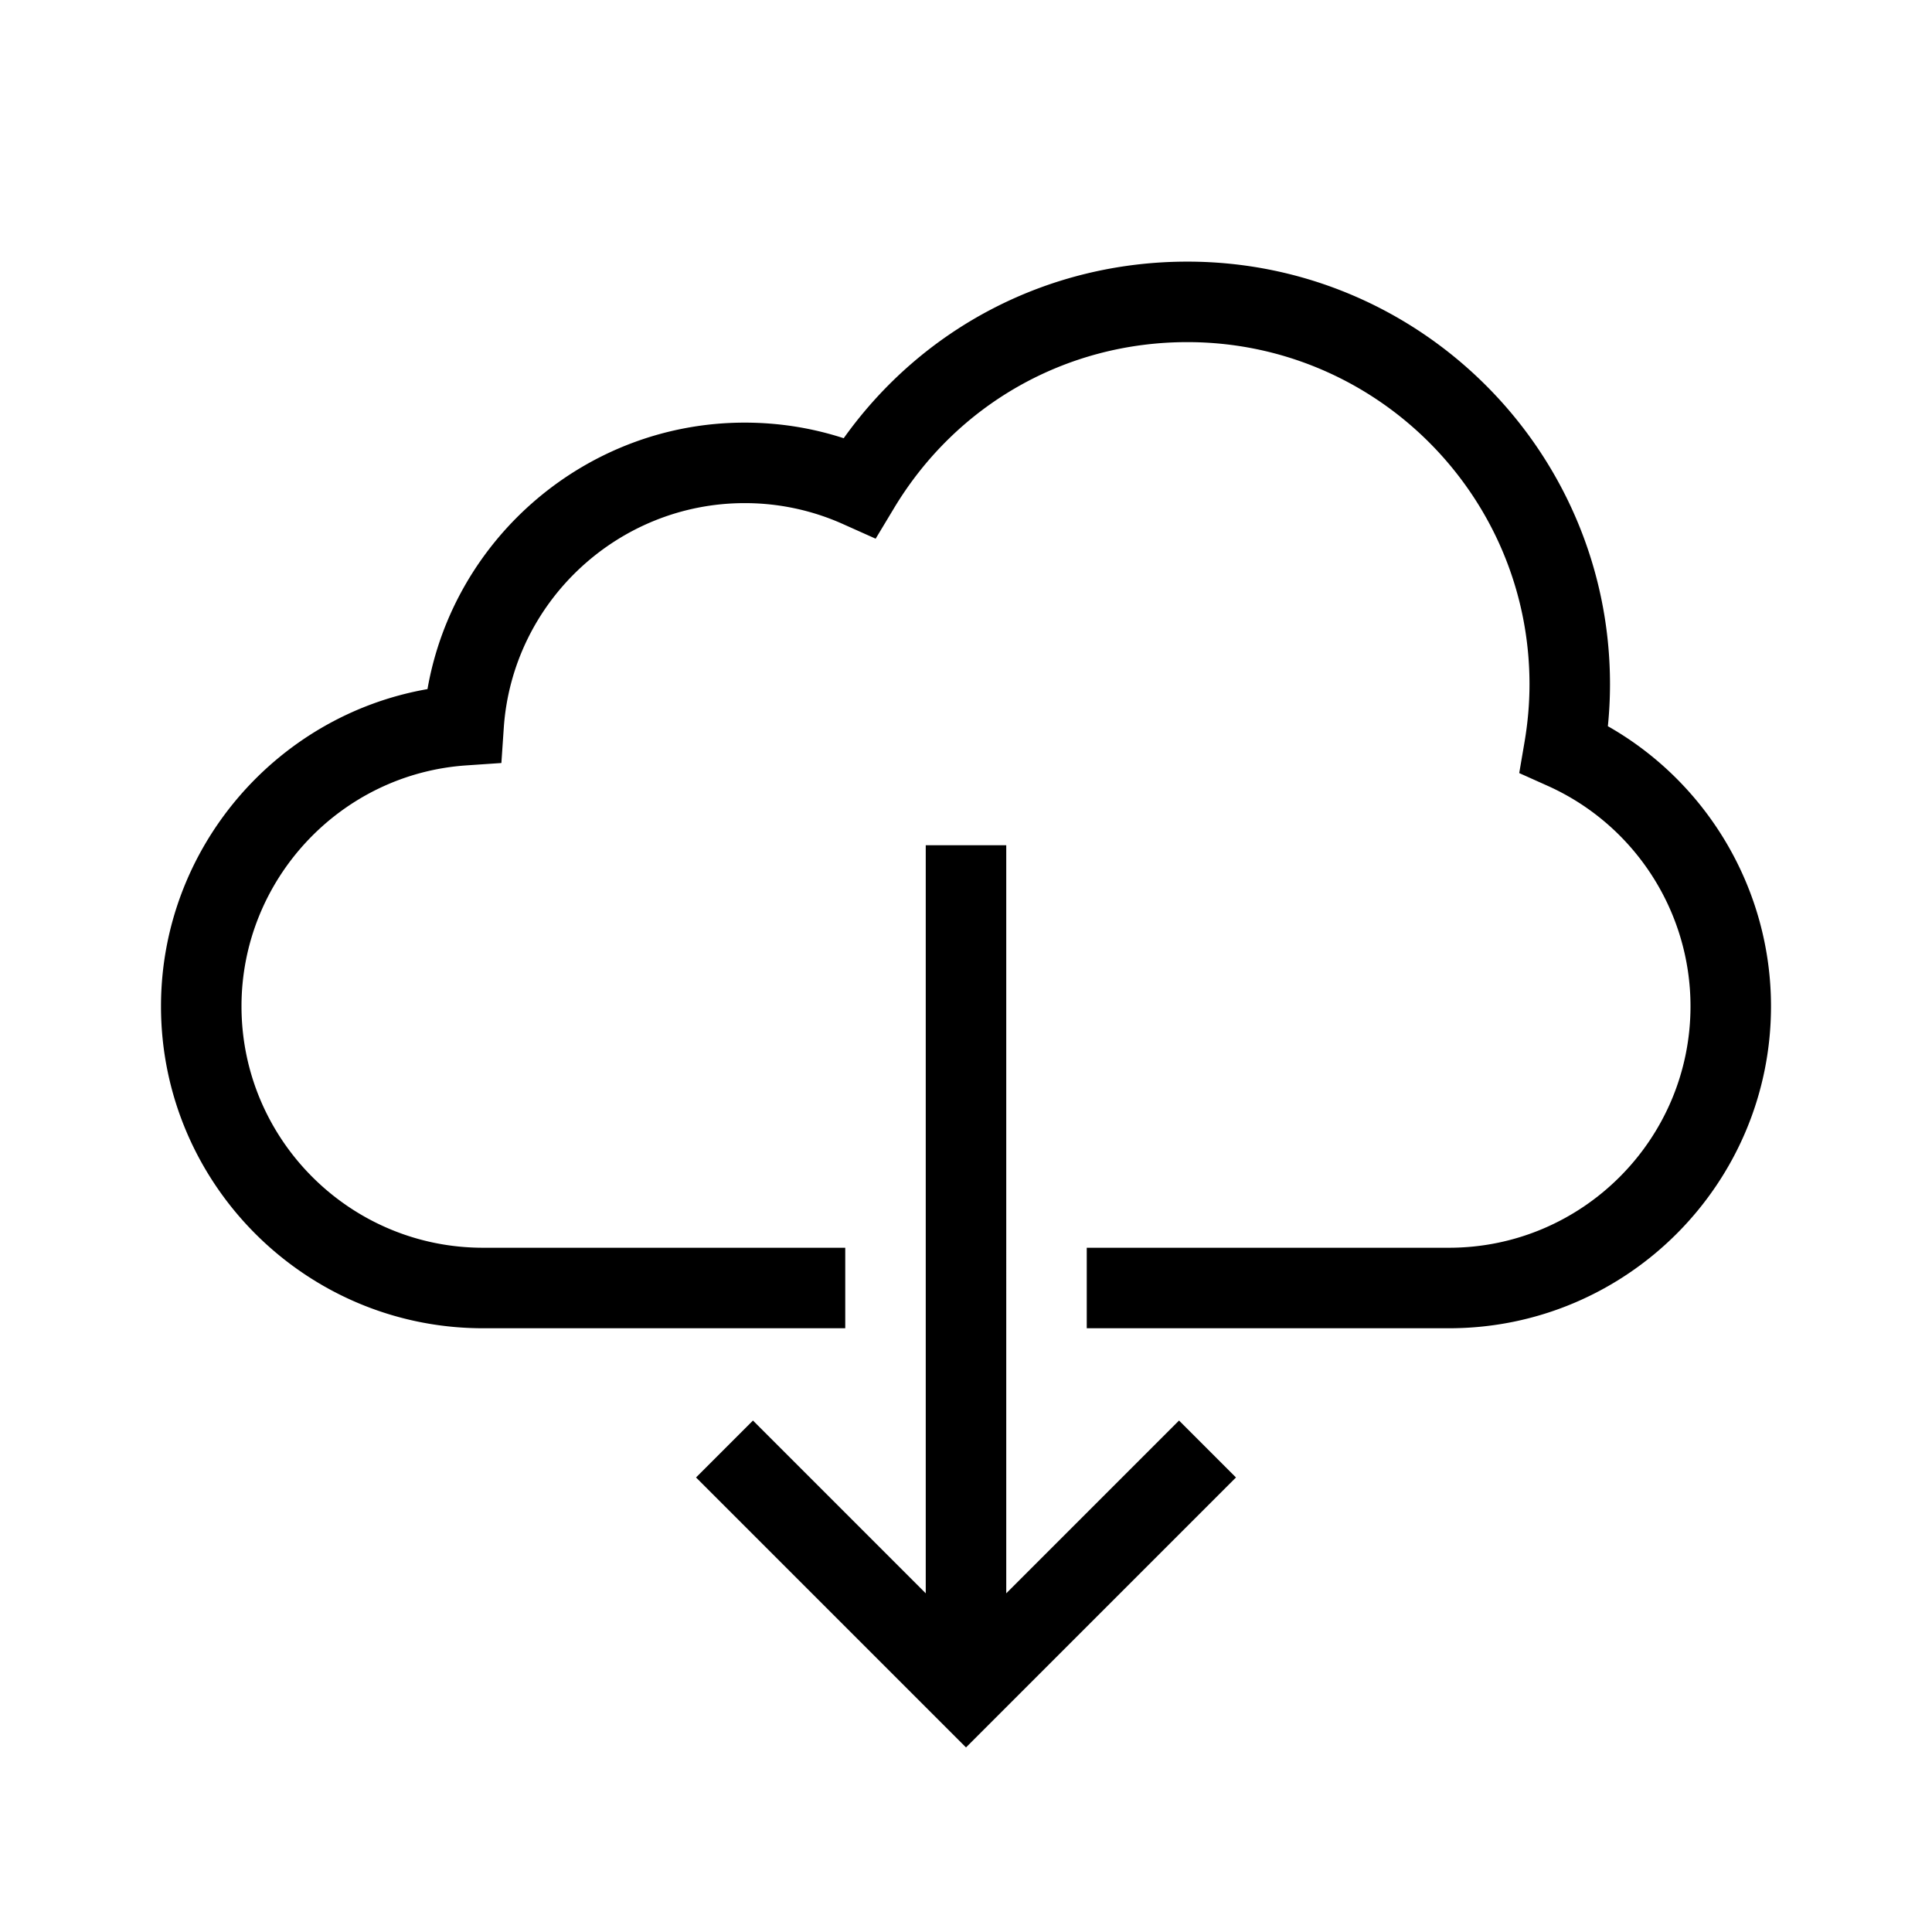 <svg xmlns="http://www.w3.org/2000/svg" viewBox="0 0 192 192"><path d="M176 100c0 17.645-14.355 32-32 32h-36v-8h36c13.234 0 24-10.766 24-24 0-9.438-5.57-18.036-14.193-21.904l-2.828-1.268.522-3.056c.332-1.934.499-3.876.499-5.772 0-18.748-15.252-34-34-34-12.037 0-22.936 6.167-29.152 16.499l-1.827 3.035-3.234-1.447A23.803 23.803 0 0 0 74 50c-12.57 0-23.083 9.815-23.936 22.345l-.237 3.482-3.482.237C33.815 76.917 24 87.431 24 100c0 13.234 10.766 24 24 24h36v8H48c-17.645 0-32-14.355-32-32 0-15.634 11.39-28.883 26.483-31.517C45.117 53.39 58.366 42 74 42c3.376 0 6.675.52 9.846 1.55C91.729 32.5 104.263 26 118 26c23.159 0 42 18.841 42 42 0 1.377-.07 2.771-.212 4.169C169.727 77.814 176 88.433 176 100zm-76 58.343V84h-8v74.343l-17.171-17.172-5.658 5.658L96 173.657l26.829-26.828-5.658-5.658L100 158.343z"/></svg>